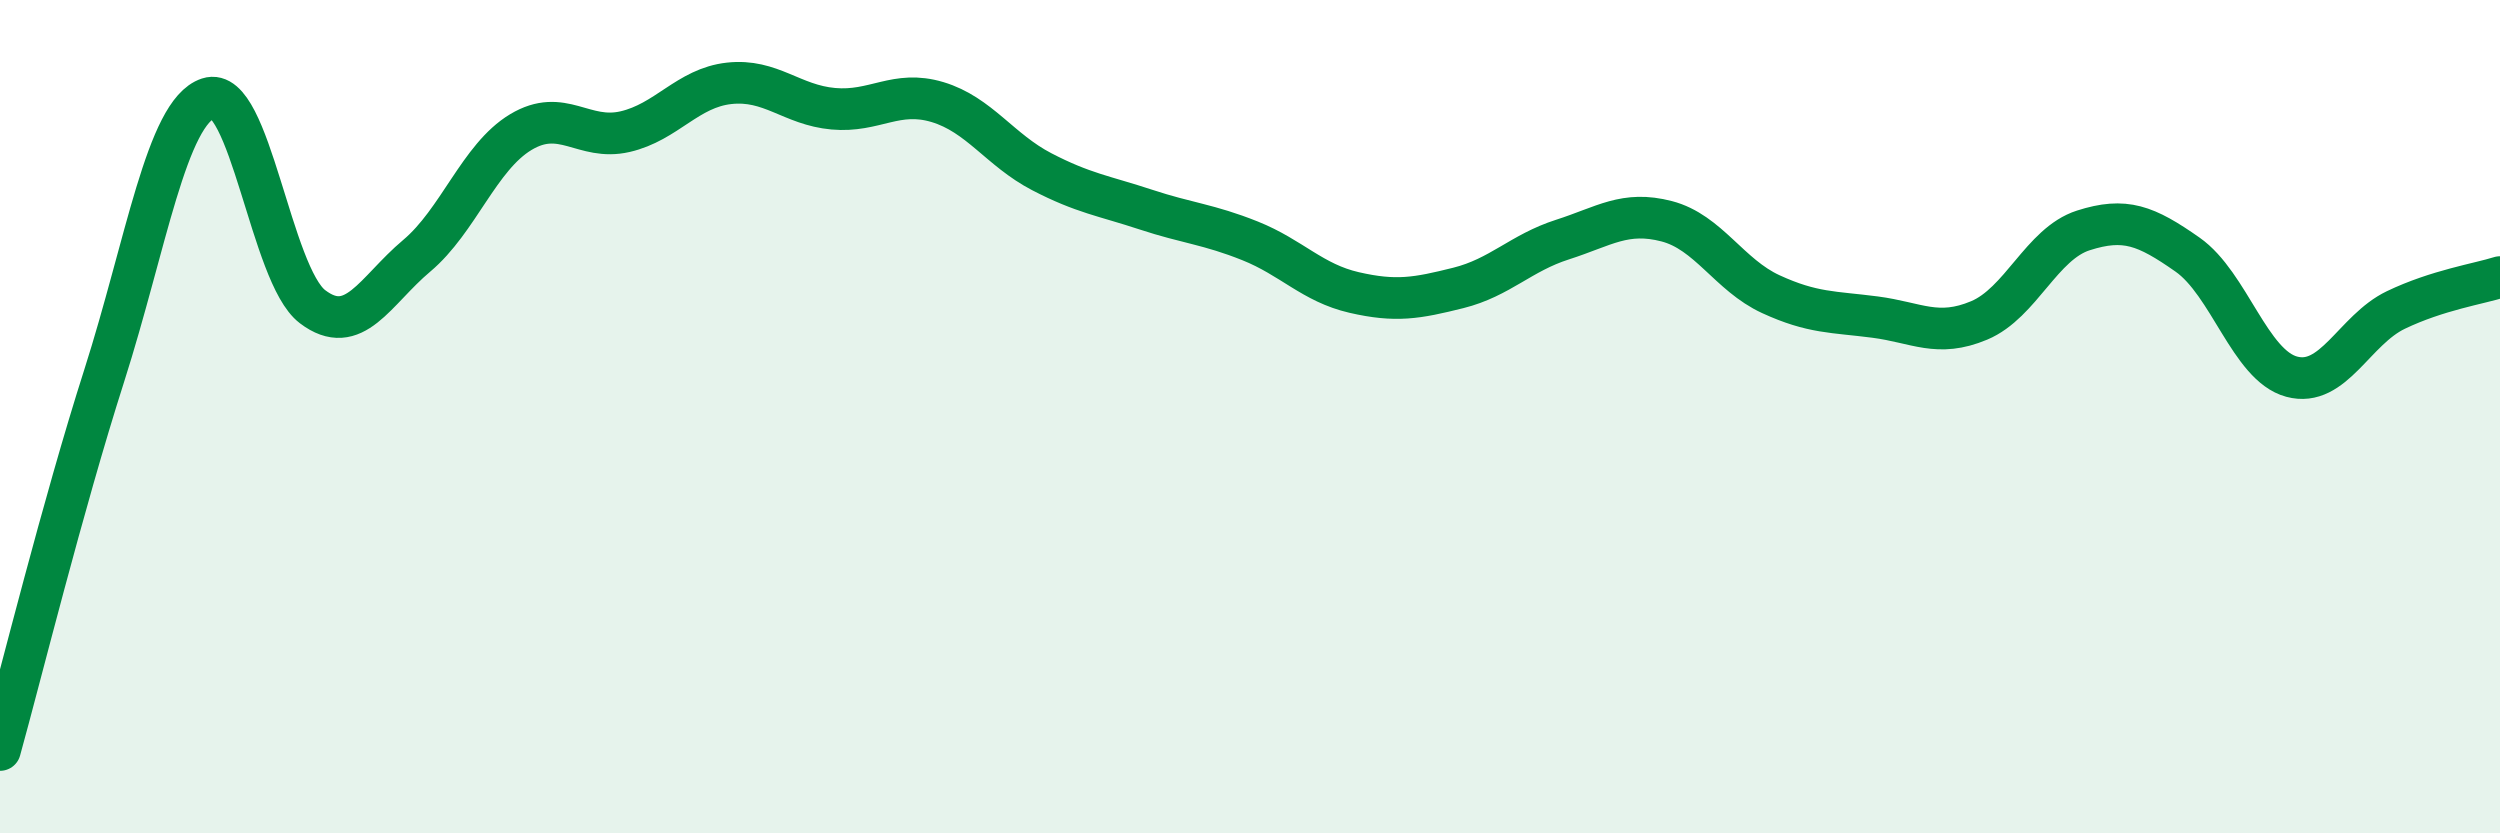 
    <svg width="60" height="20" viewBox="0 0 60 20" xmlns="http://www.w3.org/2000/svg">
      <path
        d="M 0,18 C 0.5,16.2 1.5,12.15 2.5,9.02 C 3.5,5.89 4,2.69 5,2.36 C 6,2.03 6.5,6.6 7.5,7.36 C 8.5,8.12 9,6.98 10,6.14 C 11,5.3 11.5,3.77 12.5,3.17 C 13.5,2.57 14,3.39 15,3.16 C 16,2.93 16.5,2.11 17.5,2 C 18.5,1.89 19,2.52 20,2.61 C 21,2.7 21.5,2.15 22.5,2.45 C 23.5,2.75 24,3.6 25,4.12 C 26,4.64 26.5,4.7 27.5,5.03 C 28.5,5.36 29,5.38 30,5.78 C 31,6.18 31.5,6.79 32.5,7.02 C 33.5,7.25 34,7.16 35,6.91 C 36,6.66 36.5,6.07 37.5,5.75 C 38.5,5.43 39,5.05 40,5.31 C 41,5.57 41.5,6.6 42.5,7.06 C 43.5,7.52 44,7.48 45,7.61 C 46,7.74 46.5,8.11 47.5,7.69 C 48.5,7.27 49,5.85 50,5.53 C 51,5.21 51.5,5.41 52.5,6.11 C 53.5,6.81 54,8.77 55,9.04 C 56,9.31 56.5,7.92 57.5,7.44 C 58.5,6.96 59.5,6.81 60,6.65L60 20L0 20Z"
        fill="#008740"
        opacity="0.1"
        stroke-linecap="round"
        stroke-linejoin="round"
      />
      <path
        d="M 0,18 C 0.5,16.2 1.5,12.15 2.5,9.02 C 3.5,5.89 4,2.69 5,2.36 C 6,2.03 6.5,6.6 7.5,7.36 C 8.5,8.12 9,6.98 10,6.14 C 11,5.3 11.5,3.77 12.5,3.17 C 13.5,2.57 14,3.39 15,3.16 C 16,2.93 16.5,2.11 17.5,2 C 18.5,1.89 19,2.52 20,2.61 C 21,2.7 21.5,2.15 22.5,2.45 C 23.5,2.75 24,3.6 25,4.12 C 26,4.64 26.5,4.7 27.5,5.03 C 28.5,5.36 29,5.38 30,5.78 C 31,6.18 31.5,6.79 32.5,7.02 C 33.5,7.25 34,7.16 35,6.91 C 36,6.66 36.5,6.07 37.5,5.75 C 38.5,5.43 39,5.05 40,5.31 C 41,5.57 41.5,6.6 42.5,7.06 C 43.5,7.52 44,7.48 45,7.61 C 46,7.74 46.5,8.11 47.5,7.69 C 48.5,7.27 49,5.85 50,5.53 C 51,5.21 51.5,5.41 52.5,6.11 C 53.5,6.81 54,8.77 55,9.04 C 56,9.31 56.5,7.92 57.5,7.44 C 58.5,6.96 59.5,6.81 60,6.65"
        stroke="#008740"
        stroke-width="1"
        fill="none"
        stroke-linecap="round"
        stroke-linejoin="round"
      />
    </svg>
  